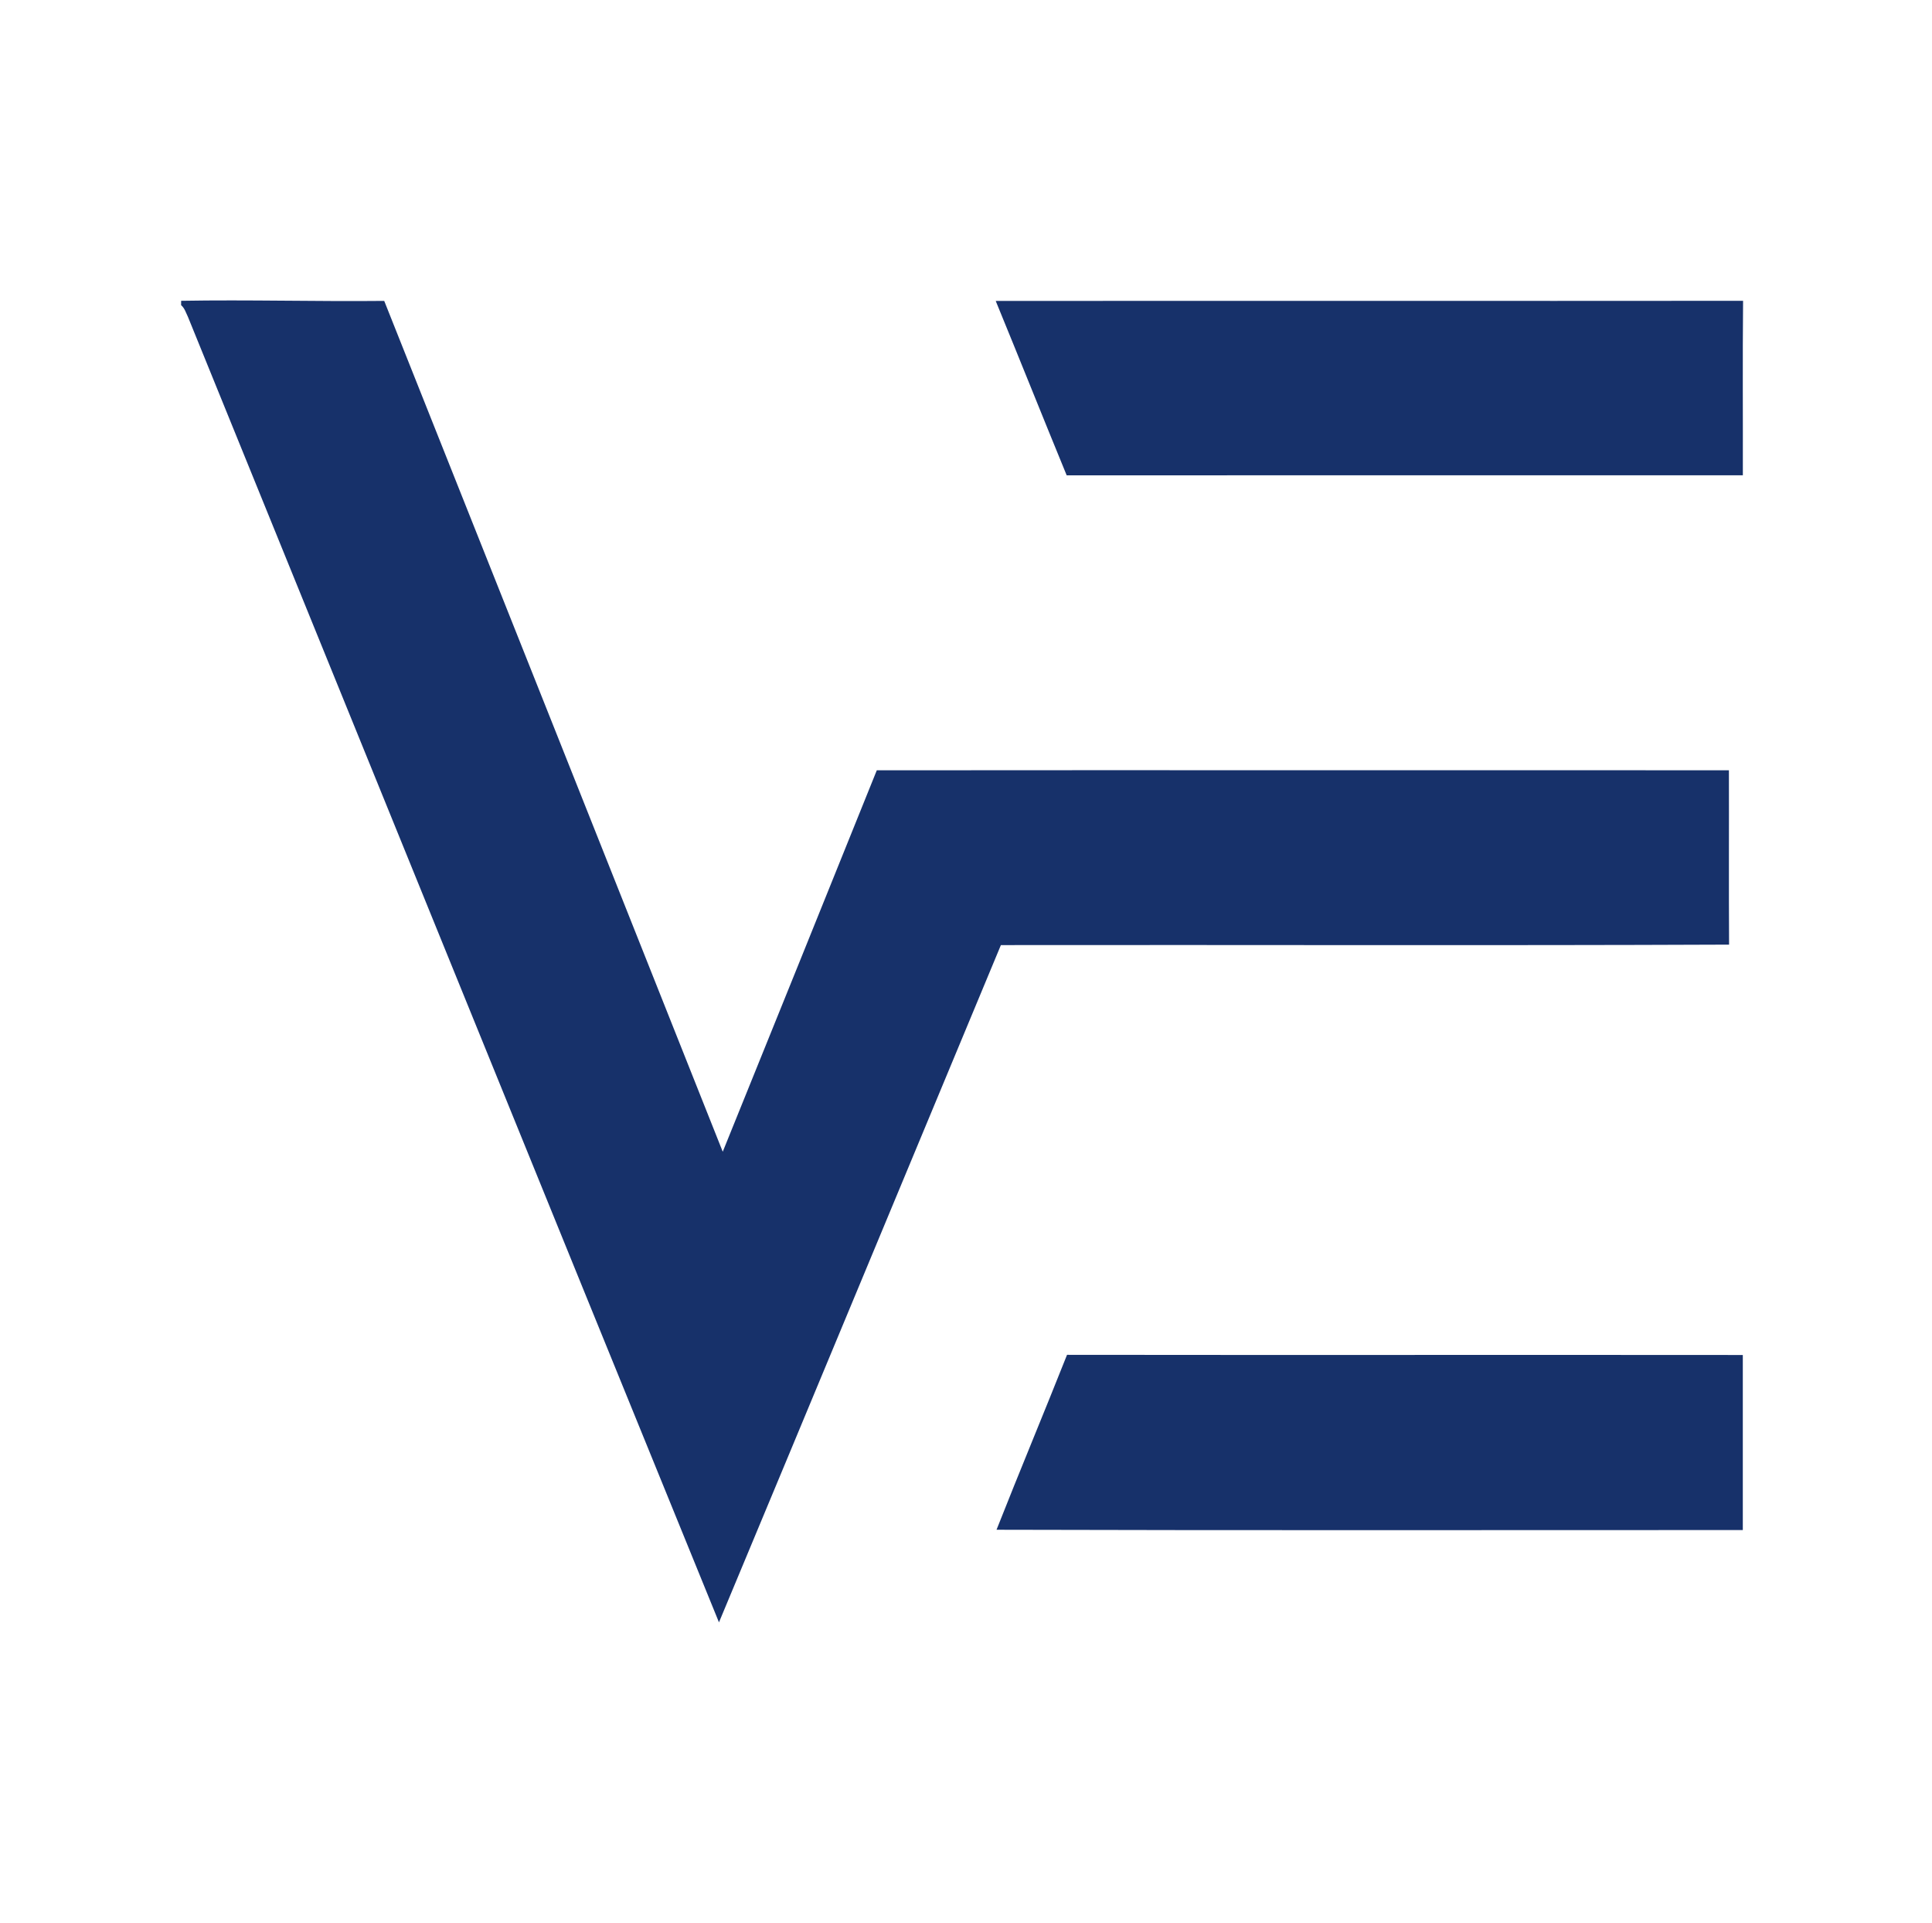 <svg width="201" height="200" viewBox="0 0 201 200" fill="none" xmlns="http://www.w3.org/2000/svg">
<path d="M18.844 31.29C25.886 31.167 32.931 31.375 39.973 31.3C51.727 60.797 63.458 90.301 75.192 119.805C80.549 106.584 85.886 93.36 91.219 80.129C120.771 80.101 150.319 80.135 179.871 80.125C179.888 86.171 179.851 92.217 179.888 98.263C154.637 98.369 129.382 98.277 104.13 98.311C94.347 121.79 84.601 145.288 74.8 168.76C56.341 123.508 37.971 78.219 19.55 32.954C19.346 32.541 19.209 32.05 18.844 31.747V31.29Z" fill="#17316A"/>
<path d="M103.592 31.305C129.512 31.281 155.428 31.315 181.345 31.291C181.287 37.34 181.335 43.393 181.321 49.443C157.873 49.443 134.422 49.436 110.975 49.446C108.492 43.407 106.074 37.344 103.592 31.305Z" fill="#17316A"/>
<path d="M111.011 140.933C134.445 140.964 157.883 140.926 181.317 140.95C181.32 147.02 181.32 153.09 181.317 159.16C155.438 159.16 129.555 159.201 103.676 159.129C106.077 153.042 108.6 147.01 111.011 140.933Z" fill="#17316A"/>
</svg>
